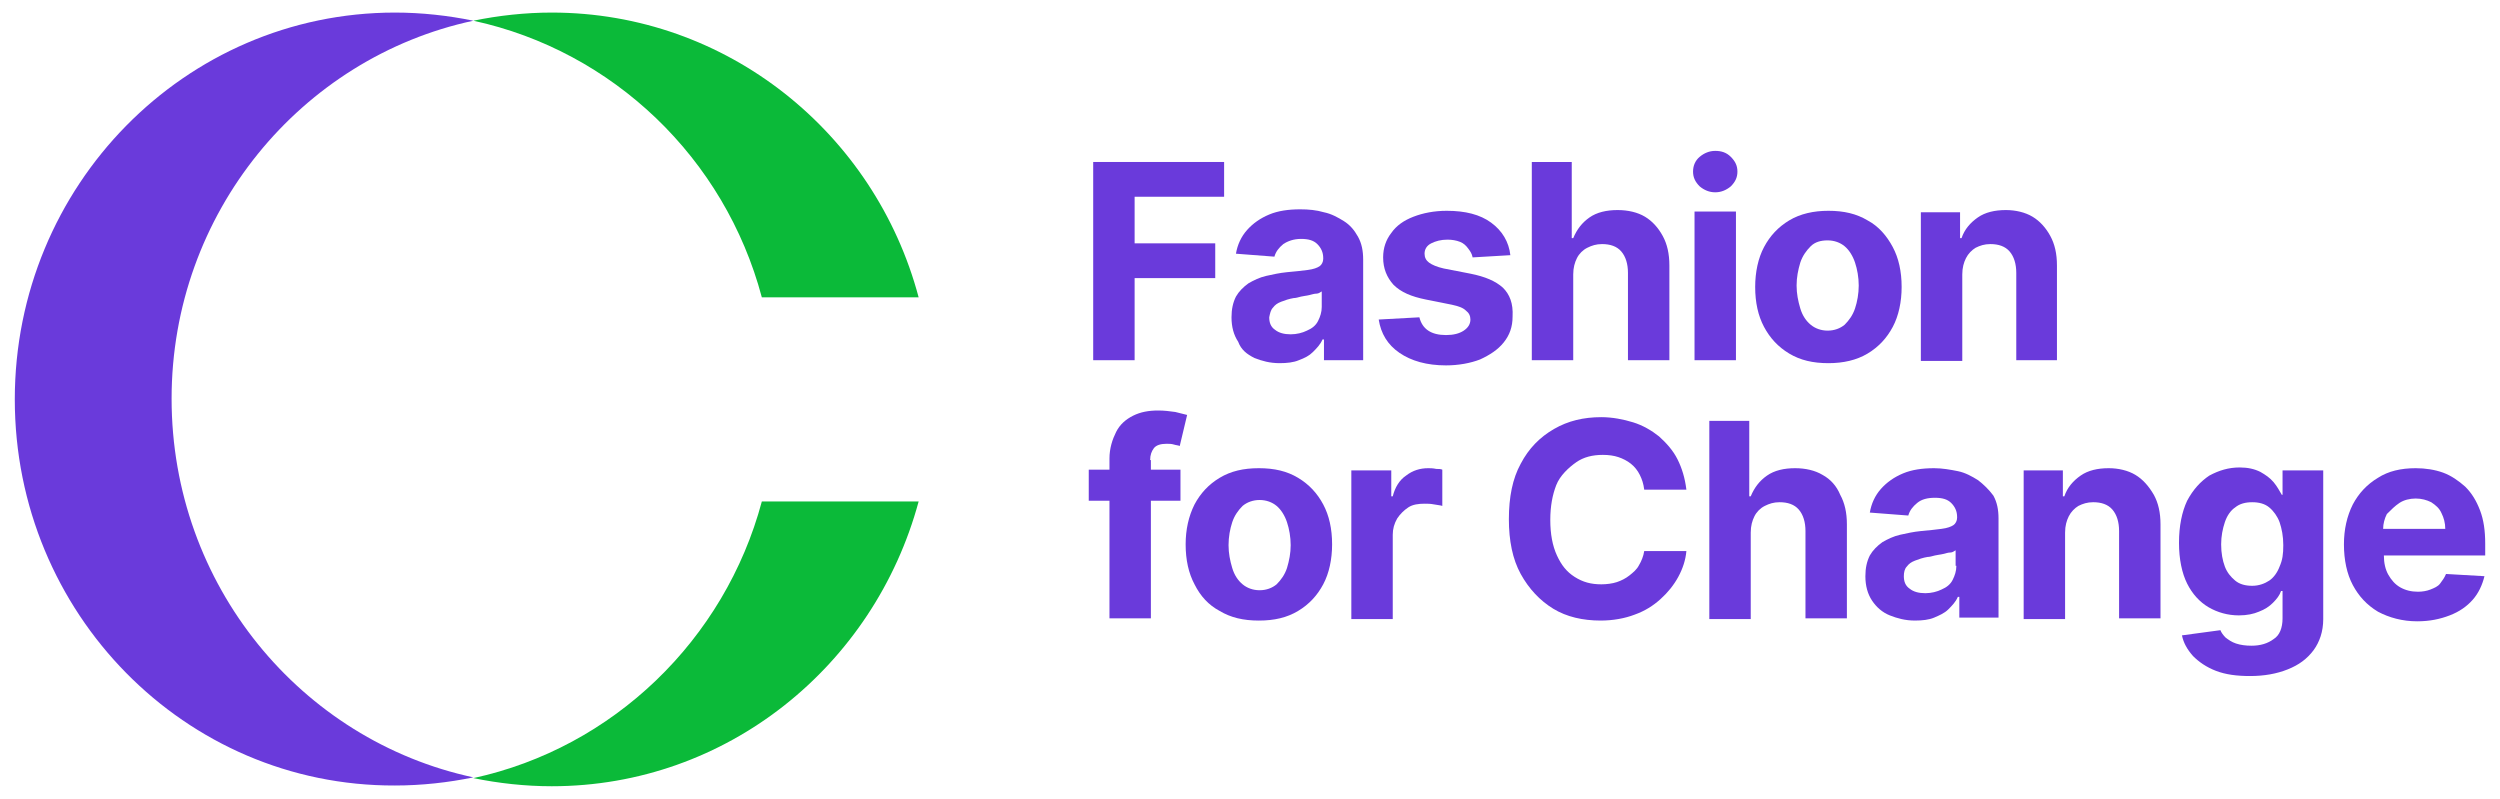 <svg xml:space="preserve" style="enable-background:new 0 0 338 108;" viewBox="0 0 338 108" y="0px" x="0px" id="Layer_1" xmlns:xlink="http://www.w3.org/1999/xlink" xmlns="http://www.w3.org/2000/svg">
<style type="text/css">
	.st0{fill:#0BBA39;}
	.st1{fill:#6A3ADB;}
</style>
<g>
	<g>
		<g>
			<path d="M124.2,40.2H103C98,21.4,82.9,6.9,64,2.8c3.4-0.7,7-1.1,10.6-1.1C98.3,1.7,118.3,18,124.2,40.2" class="st0"></path>
			<path d="M103,67.8h21.2c-6,22.2-25.9,38.5-49.6,38.5c-3.6,0-7.2-0.4-10.6-1.1C82.9,101.1,98,86.5,103,67.8" class="st0"></path>
		</g>
		<path d="M53.4,1.7c3.6,0,7.2,0.4,10.6,1.1c-23.3,5-40.8,26-40.8,51.1c0,25.2,17.5,46.2,40.8,51.2    c-3.4,0.7-7,1.1-10.6,1.1C25,106.3,2,82.9,2,54S25,1.7,53.4,1.7" class="st1"></path>
	</g>
	<g>
		<polygon points="153.4,37.6 164.3,37.6 164.3,32.9 153.4,32.9 153.4,26.6 165.5,26.6 165.5,21.9 147.8,21.9     147.8,48.7 153.4,48.7" class="st1"></polygon>
		<path d="M169.6,48.4c1,0.4,2.1,0.7,3.4,0.7c1,0,1.9-0.1,2.6-0.4c0.8-0.3,1.4-0.6,1.9-1.1c0.5-0.5,1-1,1.3-1.7h0.2v2.8    h5.3V35.1c0-1.2-0.2-2.2-0.7-3.1c-0.5-0.9-1.1-1.6-1.9-2.1s-1.7-1-2.7-1.2c-1-0.3-2.1-0.4-3.2-0.4c-1.6,0-3,0.2-4.2,0.7    c-1.2,0.5-2.2,1.2-3,2.1s-1.3,2-1.5,3.2l5.2,0.4c0.2-0.7,0.6-1.2,1.2-1.7c0.6-0.4,1.4-0.7,2.4-0.7c1,0,1.7,0.2,2.2,0.7    c0.5,0.5,0.8,1.1,0.8,1.9v0.1c0,0.4-0.2,0.8-0.5,1s-0.8,0.4-1.6,0.5c-0.7,0.1-1.7,0.2-2.8,0.3c-1,0.1-1.9,0.3-2.8,0.5    c-0.9,0.2-1.7,0.6-2.4,1c-0.7,0.5-1.3,1.1-1.7,1.8c-0.4,0.8-0.6,1.7-0.6,2.8c0,1.3,0.3,2.4,0.9,3.3    C167.8,47.3,168.6,47.9,169.6,48.4z M172.1,41.6c0.3-0.4,0.6-0.6,1.1-0.8c0.5-0.2,1.1-0.4,1.7-0.5c0.3,0,0.6-0.1,1-0.2    c0.4-0.1,0.7-0.1,1.1-0.2c0.4-0.1,0.7-0.2,1-0.2s0.5-0.2,0.7-0.3v2.1c0,0.7-0.2,1.3-0.5,1.9s-0.8,1-1.5,1.3    c-0.6,0.3-1.4,0.5-2.2,0.5c-0.9,0-1.6-0.2-2.1-0.6c-0.6-0.4-0.8-1-0.8-1.7C171.7,42.4,171.8,41.9,172.1,41.6z" class="st1"></path>
		<path d="M203.2,38.9c-1-0.9-2.4-1.5-4.4-1.9l-3.6-0.7c-0.9-0.2-1.6-0.5-2-0.8c-0.4-0.3-0.6-0.7-0.6-1.2    c0-0.6,0.3-1.1,0.9-1.4s1.3-0.5,2.2-0.5c0.6,0,1.2,0.1,1.7,0.3c0.5,0.2,0.8,0.5,1.1,0.9c0.3,0.4,0.5,0.7,0.6,1.2l5.1-0.3    c-0.2-1.8-1.1-3.3-2.6-4.4c-1.5-1.1-3.5-1.6-6-1.6c-1.7,0-3.2,0.3-4.5,0.8c-1.3,0.5-2.3,1.2-3,2.2c-0.7,0.9-1.1,2-1.1,3.3    c0,1.5,0.5,2.7,1.4,3.7c1,1,2.4,1.6,4.4,2l3.5,0.7c0.9,0.2,1.5,0.4,1.9,0.8c0.4,0.3,0.6,0.7,0.6,1.2c0,0.6-0.3,1.1-0.9,1.5    c-0.6,0.4-1.4,0.6-2.4,0.6c-1,0-1.8-0.2-2.4-0.6c-0.6-0.4-1-1-1.2-1.8l-5.5,0.3c0.3,1.9,1.2,3.4,2.8,4.5c1.6,1.1,3.7,1.7,6.3,1.7    c1.7,0,3.3-0.3,4.6-0.8c1.3-0.6,2.4-1.3,3.2-2.3c0.8-1,1.2-2.1,1.2-3.5C204.6,41,204.1,39.8,203.2,38.9z" class="st1"></path>
		<path d="M212.7,37.1c0-0.9,0.2-1.6,0.5-2.2c0.3-0.6,0.8-1.1,1.4-1.4c0.6-0.3,1.2-0.5,2-0.5c1.1,0,2,0.3,2.6,1    c0.6,0.7,0.9,1.7,0.9,2.9v11.8h5.6V35.9c0-1.6-0.3-2.9-0.9-4c-0.6-1.1-1.4-2-2.4-2.6c-1-0.6-2.3-0.9-3.7-0.9c-1.5,0-2.8,0.3-3.8,1    c-1,0.7-1.7,1.6-2.2,2.8h-0.2V21.9h-5.4v26.8h5.6V37.1z" class="st1"></path>
		<path d="M231.9,26c0.8,0,1.5-0.3,2.1-0.8c0.6-0.6,0.9-1.2,0.9-2c0-0.8-0.3-1.4-0.9-2c-0.6-0.6-1.3-0.8-2.1-0.8    c-0.8,0-1.5,0.3-2.1,0.8s-0.9,1.2-0.9,2c0,0.8,0.3,1.4,0.9,2C230.4,25.7,231.1,26,231.9,26z" class="st1"></path>
		<rect height="20.1" width="5.6" class="st1" y="28.6" x="229.1"></rect>
		<path d="M241.9,47.8c1.5,0.9,3.2,1.3,5.3,1.3c2,0,3.8-0.4,5.3-1.3c1.5-0.9,2.6-2.1,3.4-3.6s1.2-3.4,1.2-5.4    c0-2.1-0.4-3.9-1.2-5.4s-1.9-2.8-3.4-3.6c-1.5-0.9-3.2-1.3-5.3-1.3c-2,0-3.8,0.4-5.3,1.3s-2.6,2.1-3.4,3.6s-1.2,3.4-1.2,5.4    c0,2.1,0.4,3.9,1.2,5.4S240.4,46.9,241.9,47.8z M243.4,35.5c0.3-0.9,0.8-1.6,1.4-2.2s1.4-0.8,2.3-0.8c0.9,0,1.7,0.3,2.3,0.8    c0.6,0.5,1.1,1.3,1.4,2.2c0.3,0.9,0.5,2,0.5,3.1s-0.2,2.2-0.5,3.1c-0.3,0.9-0.8,1.6-1.4,2.2c-0.6,0.5-1.4,0.8-2.3,0.8    c-0.9,0-1.7-0.3-2.3-0.8s-1.1-1.2-1.4-2.2s-0.5-2-0.5-3.1S243.1,36.5,243.4,35.5z" class="st1"></path>
		<path d="M278.1,48.7V35.9c0-1.6-0.3-2.9-0.9-4c-0.6-1.1-1.4-2-2.4-2.6c-1-0.6-2.3-0.9-3.6-0.9c-1.5,0-2.8,0.3-3.8,1    c-1,0.7-1.8,1.6-2.2,2.8h-0.2v-3.5h-5.3v20.1h5.6V37.1c0-0.9,0.2-1.6,0.5-2.2s0.8-1.1,1.3-1.4c0.6-0.3,1.2-0.5,2-0.5    c1.1,0,2,0.3,2.6,1c0.6,0.7,0.9,1.7,0.9,2.9v11.8H278.1z" class="st1"></path>
		<path d="M155.5,62.2c0-0.7,0.2-1.2,0.5-1.6c0.3-0.4,0.9-0.6,1.7-0.6c0.3,0,0.7,0,1,0.1c0.3,0.1,0.6,0.1,0.8,0.2l1-4.2    c-0.3-0.1-0.9-0.2-1.6-0.4c-0.7-0.1-1.5-0.2-2.3-0.2c-1.3,0-2.4,0.2-3.4,0.7s-1.8,1.2-2.3,2.2s-0.9,2.2-0.9,3.6v1.5h-2.8v4.2h2.8    v15.9h5.6V67.7h4v-4.2h-4V62.2z" class="st1"></path>
		<path d="M175.5,64.6c-1.5-0.9-3.2-1.3-5.3-1.3s-3.8,0.4-5.3,1.3c-1.5,0.9-2.6,2.1-3.4,3.6c-0.8,1.6-1.2,3.4-1.2,5.4    c0,2.1,0.4,3.9,1.2,5.4c0.8,1.6,1.9,2.8,3.4,3.6c1.5,0.9,3.2,1.3,5.3,1.3s3.8-0.4,5.3-1.3c1.5-0.9,2.6-2.1,3.4-3.6    s1.2-3.4,1.2-5.4c0-2.1-0.4-3.9-1.2-5.4S177,65.5,175.5,64.6z M174,76.8c-0.3,0.9-0.8,1.6-1.4,2.2c-0.6,0.5-1.4,0.8-2.3,0.8    c-0.9,0-1.7-0.3-2.3-0.8c-0.6-0.5-1.1-1.2-1.4-2.2s-0.5-2-0.5-3.1s0.2-2.2,0.5-3.1s0.8-1.6,1.4-2.2c0.6-0.5,1.4-0.8,2.3-0.8    c0.9,0,1.7,0.3,2.3,0.8c0.6,0.5,1.1,1.3,1.4,2.2c0.3,0.9,0.5,2,0.5,3.1S174.3,75.8,174,76.8z" class="st1"></path>
		<path d="M193.1,63.3c-1.1,0-2.1,0.3-3,1c-0.9,0.6-1.5,1.6-1.8,2.8h-0.2v-3.5h-5.4v20.1h5.6V72.3    c0-0.8,0.2-1.5,0.6-2.2c0.4-0.6,0.9-1.1,1.5-1.5c0.6-0.4,1.4-0.5,2.2-0.5c0.4,0,0.8,0,1.3,0.1c0.5,0.1,0.8,0.1,1.1,0.2v-4.9    c-0.2-0.1-0.5-0.1-0.8-0.1C193.7,63.3,193.4,63.3,193.1,63.3z" class="st1"></path>
		<path d="M213.1,62.5c1-0.7,2.2-1,3.6-1c0.8,0,1.5,0.1,2.1,0.3s1.2,0.5,1.7,0.9c0.5,0.4,0.9,0.9,1.2,1.5    c0.3,0.6,0.5,1.2,0.6,2h5.7c-0.2-1.6-0.6-2.9-1.2-4.1c-0.6-1.2-1.5-2.2-2.5-3.1c-1-0.8-2.2-1.5-3.5-1.9c-1.3-0.4-2.8-0.7-4.3-0.7    c-2.4,0-4.5,0.5-6.4,1.6c-1.9,1.1-3.4,2.6-4.5,4.7c-1.1,2-1.6,4.5-1.6,7.5c0,2.9,0.5,5.4,1.6,7.4c1.1,2,2.6,3.6,4.4,4.7    s4,1.6,6.4,1.6c1.7,0,3.3-0.3,4.6-0.8c1.4-0.5,2.5-1.2,3.5-2.1s1.8-1.9,2.4-3c0.6-1.1,1-2.3,1.1-3.5l-5.7,0    c-0.1,0.7-0.4,1.4-0.7,1.9c-0.3,0.6-0.8,1-1.3,1.4c-0.5,0.4-1.1,0.7-1.7,0.9c-0.6,0.2-1.4,0.3-2.1,0.3c-1.4,0-2.5-0.3-3.6-1    s-1.8-1.6-2.4-2.9c-0.6-1.3-0.9-2.9-0.9-4.8c0-1.9,0.3-3.4,0.8-4.7S212.1,63.2,213.1,62.5z" class="st1"></path>
		<path d="M246.4,64.2c-1-0.6-2.3-0.9-3.7-0.9c-1.5,0-2.8,0.3-3.8,1c-1,0.7-1.7,1.6-2.2,2.8h-0.2V56.9h-5.4v26.8h5.6V72    c0-0.9,0.2-1.6,0.5-2.2c0.3-0.6,0.8-1.1,1.4-1.4c0.6-0.3,1.2-0.5,2-0.5c1.1,0,2,0.3,2.6,1c0.6,0.7,0.9,1.7,0.9,2.9v11.8h5.6V70.9    c0-1.6-0.3-2.9-0.9-4C248.3,65.7,247.5,64.8,246.4,64.2z" class="st1"></path>
		<path d="M267.4,64.9c-0.8-0.5-1.7-1-2.7-1.2s-2.1-0.4-3.2-0.4c-1.6,0-3,0.2-4.2,0.7c-1.2,0.5-2.2,1.2-3,2.1    c-0.8,0.9-1.3,2-1.5,3.2l5.2,0.4c0.2-0.7,0.6-1.2,1.2-1.7s1.4-0.7,2.4-0.7c1,0,1.7,0.2,2.2,0.7c0.5,0.5,0.8,1.1,0.8,1.9V70    c0,0.4-0.2,0.8-0.5,1s-0.8,0.4-1.6,0.5c-0.7,0.1-1.7,0.2-2.8,0.3c-1,0.1-1.9,0.3-2.8,0.5c-0.9,0.2-1.7,0.6-2.4,1    c-0.7,0.5-1.3,1.1-1.7,1.8c-0.4,0.8-0.6,1.7-0.6,2.8c0,1.3,0.3,2.4,0.9,3.3c0.6,0.9,1.4,1.6,2.4,2c1,0.4,2.1,0.7,3.4,0.7    c1,0,1.9-0.1,2.6-0.4s1.4-0.6,1.9-1.1c0.5-0.5,1-1,1.3-1.7h0.2v2.8h5.3V70.1c0-1.2-0.2-2.2-0.7-3.1    C268.9,66.2,268.2,65.5,267.4,64.9z M264.5,76.5c0,0.7-0.2,1.3-0.5,1.9s-0.8,1-1.5,1.3c-0.6,0.3-1.4,0.5-2.2,0.5    c-0.9,0-1.6-0.2-2.1-0.6c-0.6-0.4-0.8-1-0.8-1.7c0-0.5,0.1-1,0.4-1.3c0.3-0.4,0.6-0.6,1.1-0.8c0.5-0.2,1.1-0.4,1.7-0.5    c0.3,0,0.6-0.1,1-0.2s0.7-0.1,1.1-0.2c0.4-0.1,0.7-0.2,1-0.2s0.5-0.2,0.7-0.3V76.5z" class="st1"></path>
		<path d="M288.7,64.2c-1-0.6-2.3-0.9-3.6-0.9c-1.5,0-2.8,0.3-3.8,1c-1,0.7-1.8,1.6-2.2,2.8h-0.2v-3.5h-5.3v20.1h5.6V72    c0-0.9,0.2-1.6,0.5-2.2s0.8-1.1,1.3-1.4c0.6-0.3,1.2-0.5,2-0.5c1.1,0,2,0.3,2.6,1c0.6,0.7,0.9,1.7,0.9,2.9v11.8h5.6V70.9    c0-1.6-0.3-2.9-0.9-4C290.5,65.7,289.7,64.8,288.7,64.2z" class="st1"></path>
		<path d="M308.7,66.9h-0.2c-0.3-0.5-0.6-1.1-1.1-1.7c-0.5-0.6-1.1-1-1.8-1.4c-0.8-0.4-1.7-0.6-2.8-0.6    c-1.5,0-2.8,0.4-4.1,1.1c-1.2,0.8-2.2,1.9-3,3.4c-0.7,1.5-1.1,3.4-1.1,5.7c0,2.2,0.4,4.1,1.1,5.5s1.7,2.5,2.9,3.2s2.6,1.1,4.1,1.1    c1.1,0,2-0.2,2.7-0.5c0.8-0.3,1.4-0.7,1.9-1.2c0.5-0.5,0.9-1,1.1-1.6h0.2v3.7c0,1.3-0.4,2.3-1.2,2.8c-0.8,0.6-1.8,0.9-3,0.9    c-0.8,0-1.5-0.1-2.1-0.3c-0.6-0.2-1-0.5-1.4-0.8c-0.3-0.3-0.6-0.7-0.7-1l-5.2,0.7c0.2,1,0.7,1.9,1.5,2.8c0.8,0.8,1.8,1.5,3.1,2    c1.3,0.5,2.8,0.7,4.6,0.7c1.9,0,3.6-0.3,5.1-0.9s2.6-1.4,3.5-2.6c0.8-1.1,1.3-2.5,1.3-4.2V63.6h-5.5V66.9z M308.2,76.6    c-0.3,0.8-0.8,1.5-1.4,1.9c-0.6,0.4-1.4,0.7-2.3,0.7c-0.9,0-1.7-0.2-2.3-0.7c-0.6-0.5-1.1-1.1-1.4-1.9c-0.3-0.8-0.5-1.8-0.5-3    c0-1.1,0.2-2.1,0.5-3c0.3-0.9,0.8-1.6,1.4-2c0.6-0.5,1.4-0.7,2.3-0.7c0.9,0,1.7,0.2,2.3,0.7s1.1,1.2,1.4,2    c0.3,0.9,0.5,1.9,0.5,3.1S308.6,75.7,308.2,76.6z" class="st1"></path>
		<path d="M336,75v-1.5c0-1.7-0.2-3.2-0.7-4.5c-0.5-1.3-1.1-2.3-2-3.2c-0.9-0.8-1.9-1.5-3-1.9c-1.1-0.4-2.4-0.6-3.7-0.6    c-2,0-3.7,0.4-5.1,1.3c-1.5,0.9-2.6,2.1-3.4,3.6c-0.8,1.6-1.2,3.4-1.2,5.4c0,2.1,0.4,4,1.2,5.5s1.9,2.7,3.4,3.6    c1.5,0.8,3.3,1.3,5.3,1.3c1.7,0,3.1-0.3,4.4-0.8c1.3-0.5,2.3-1.2,3.1-2.1c0.8-0.9,1.3-2,1.6-3.2l-5.2-0.3    c-0.2,0.5-0.5,0.9-0.8,1.3s-0.8,0.6-1.3,0.8c-0.5,0.2-1.1,0.3-1.7,0.3c-0.9,0-1.7-0.2-2.4-0.6s-1.2-1-1.6-1.7    c-0.4-0.7-0.6-1.6-0.6-2.6v0H336z M324.4,68c0.6-0.4,1.4-0.6,2.2-0.6c0.8,0,1.5,0.2,2.1,0.5c0.6,0.4,1.1,0.8,1.4,1.5    c0.3,0.6,0.5,1.3,0.5,2.1h-8.4c0-0.7,0.2-1.4,0.5-2C323.3,68.9,323.8,68.4,324.4,68z" class="st1"></path>
	</g>
</g>
</svg>